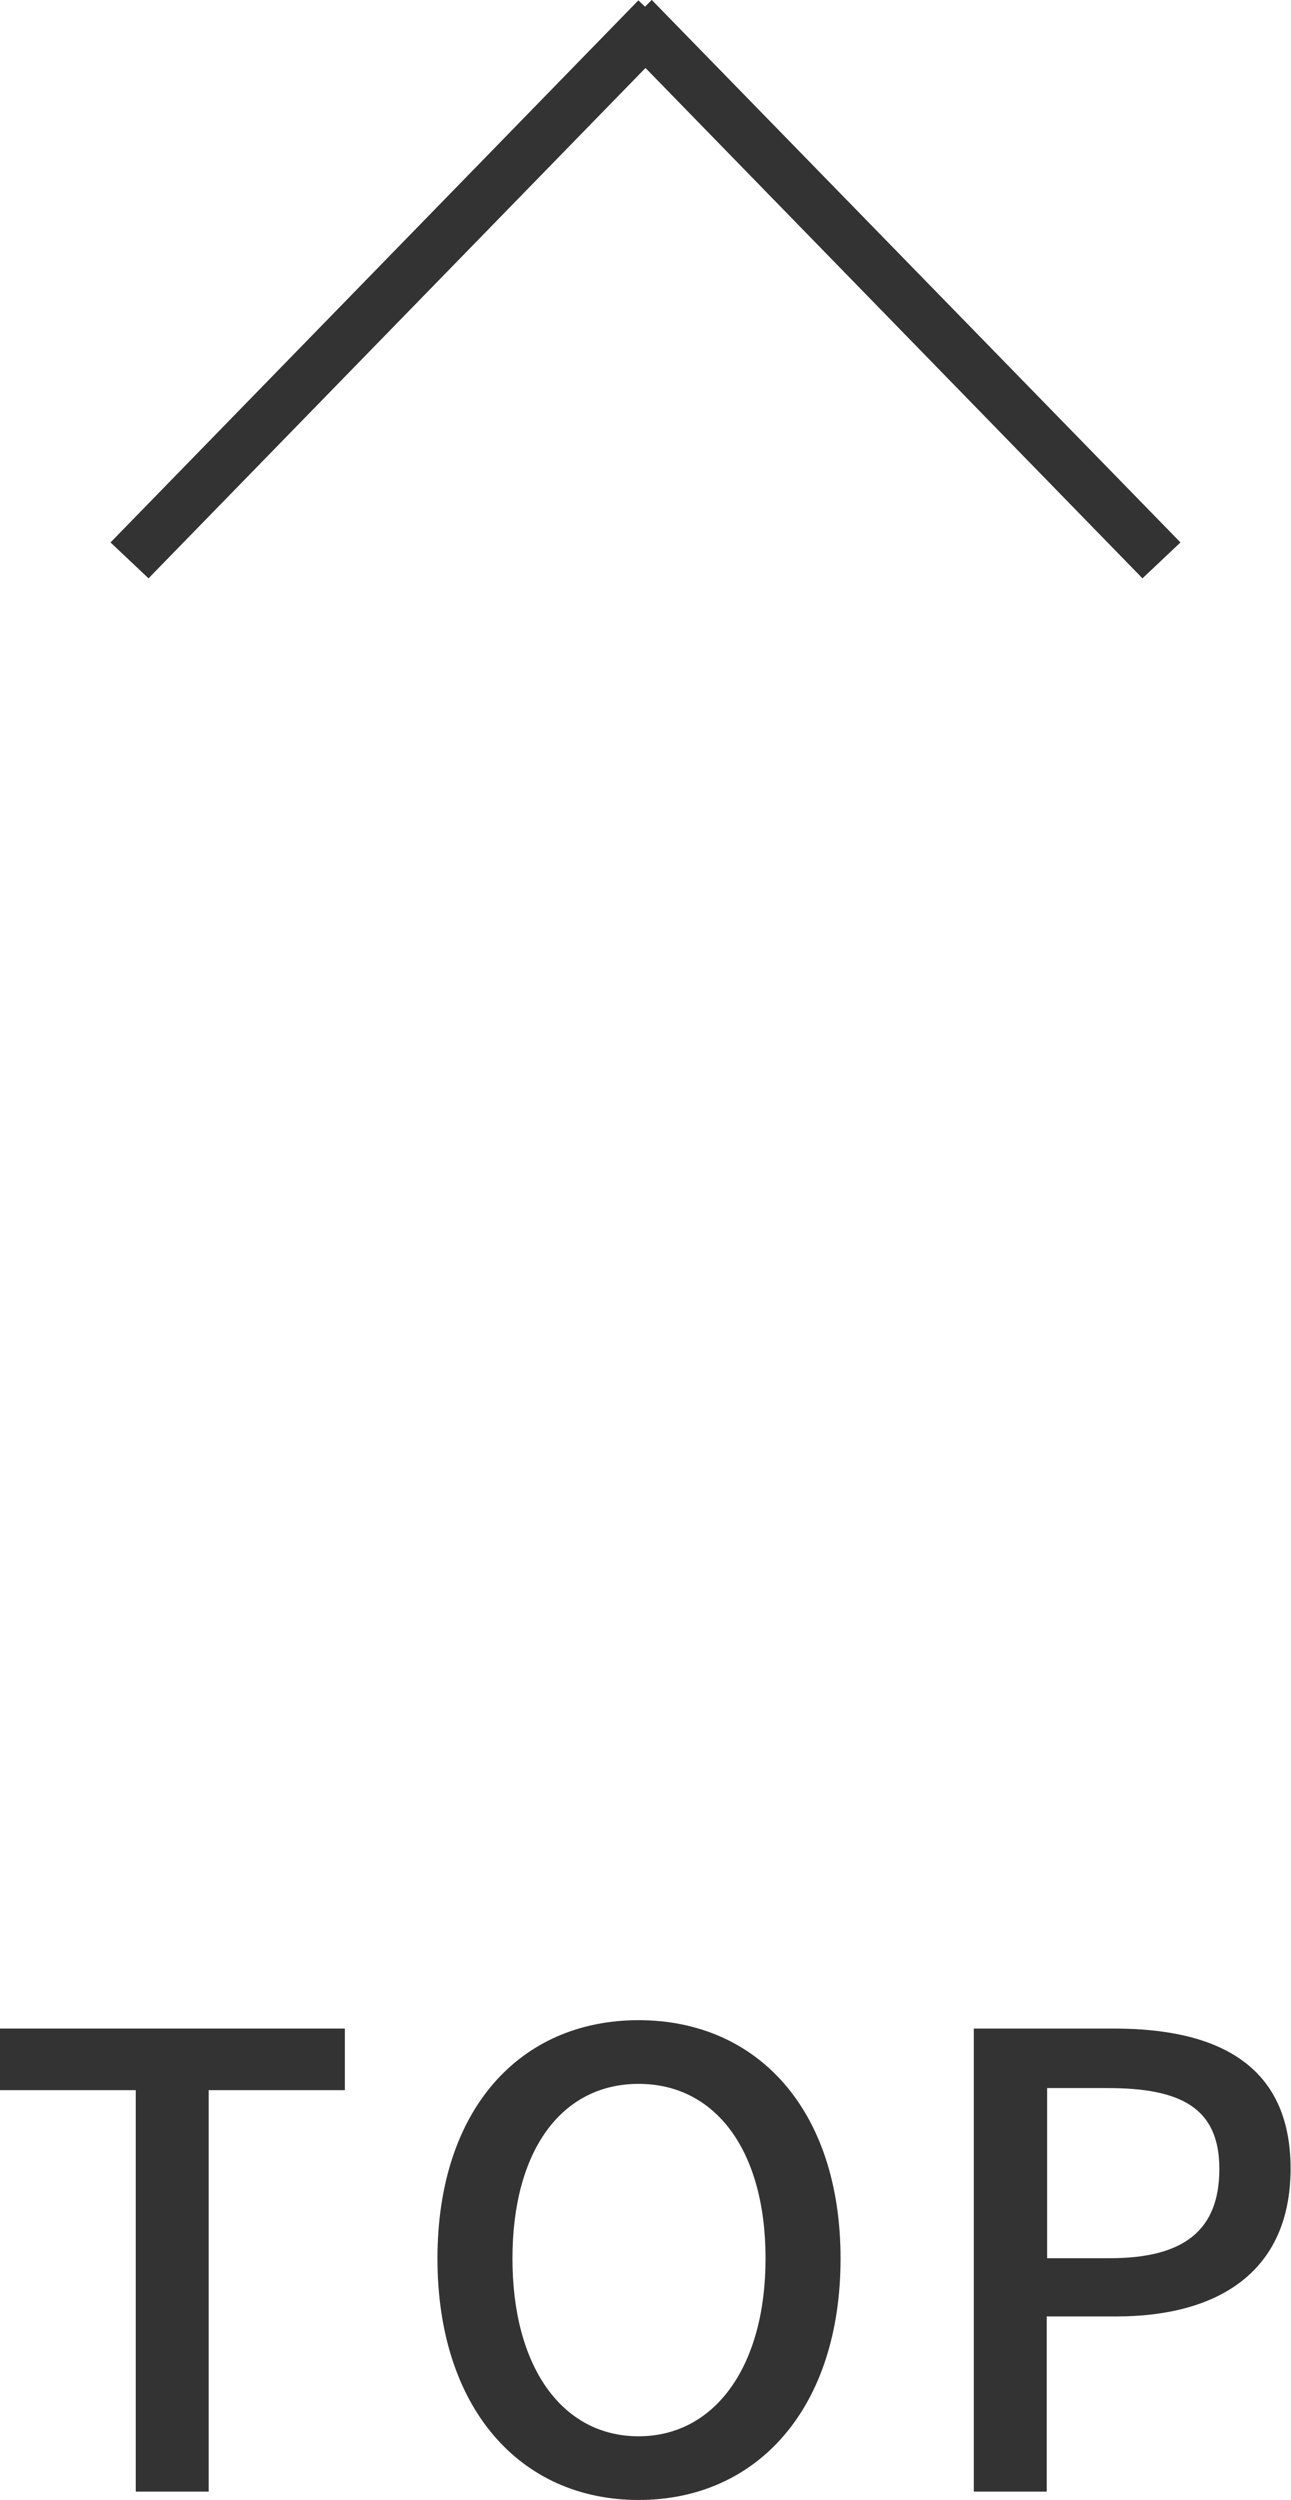 <?xml version="1.0" encoding="UTF-8"?>
<svg id="_レイヤー_2" data-name="レイヤー 2" xmlns="http://www.w3.org/2000/svg" viewBox="0 0 30.81 59.66">
  <defs>
    <style>
      .cls-1 {
        stroke: #333;
        stroke-miterlimit: 10;
      }

      .cls-1, .cls-2 {
        fill: #333;
      }
    </style>
  </defs>
  <g id="OGP_ログイン_など" data-name="OGP/ログイン/ｈ１など">
    <g>
      <g>
        <path class="cls-2" d="M3.24,49.88H0v-1.47h8.23v1.47h-3.25v9.58h-1.74v-9.58Z"/>
        <path class="cls-2" d="M10.44,53.9c0-3.56,1.97-5.69,4.8-5.69s4.82,2.13,4.82,5.69-1.98,5.76-4.82,5.76-4.8-2.21-4.8-5.76ZM18.27,53.9c0-2.59-1.2-4.17-3.03-4.17s-3.01,1.58-3.01,4.17,1.19,4.24,3.01,4.24,3.03-1.67,3.03-4.24Z"/>
        <path class="cls-2" d="M23.25,48.41h3.34c2.46,0,4.21.86,4.21,3.34s-1.75,3.53-4.16,3.53h-1.66v4.18h-1.74v-11.05ZM26.49,53.89c1.77,0,2.61-.67,2.61-2.13s-.92-1.93-2.67-1.93h-1.44v4.06h1.5Z"/>
      </g>
      <g>
        <polygon class="cls-1" points="15.43 .88 3.53 13.1 3.35 12.93 15.25 .71 15.43 .88"/>
        <polygon class="cls-1" points="27.46 12.93 27.28 13.1 15.38 .88 15.55 .71 27.46 12.93"/>
      </g>
    </g>
  </g>
</svg>